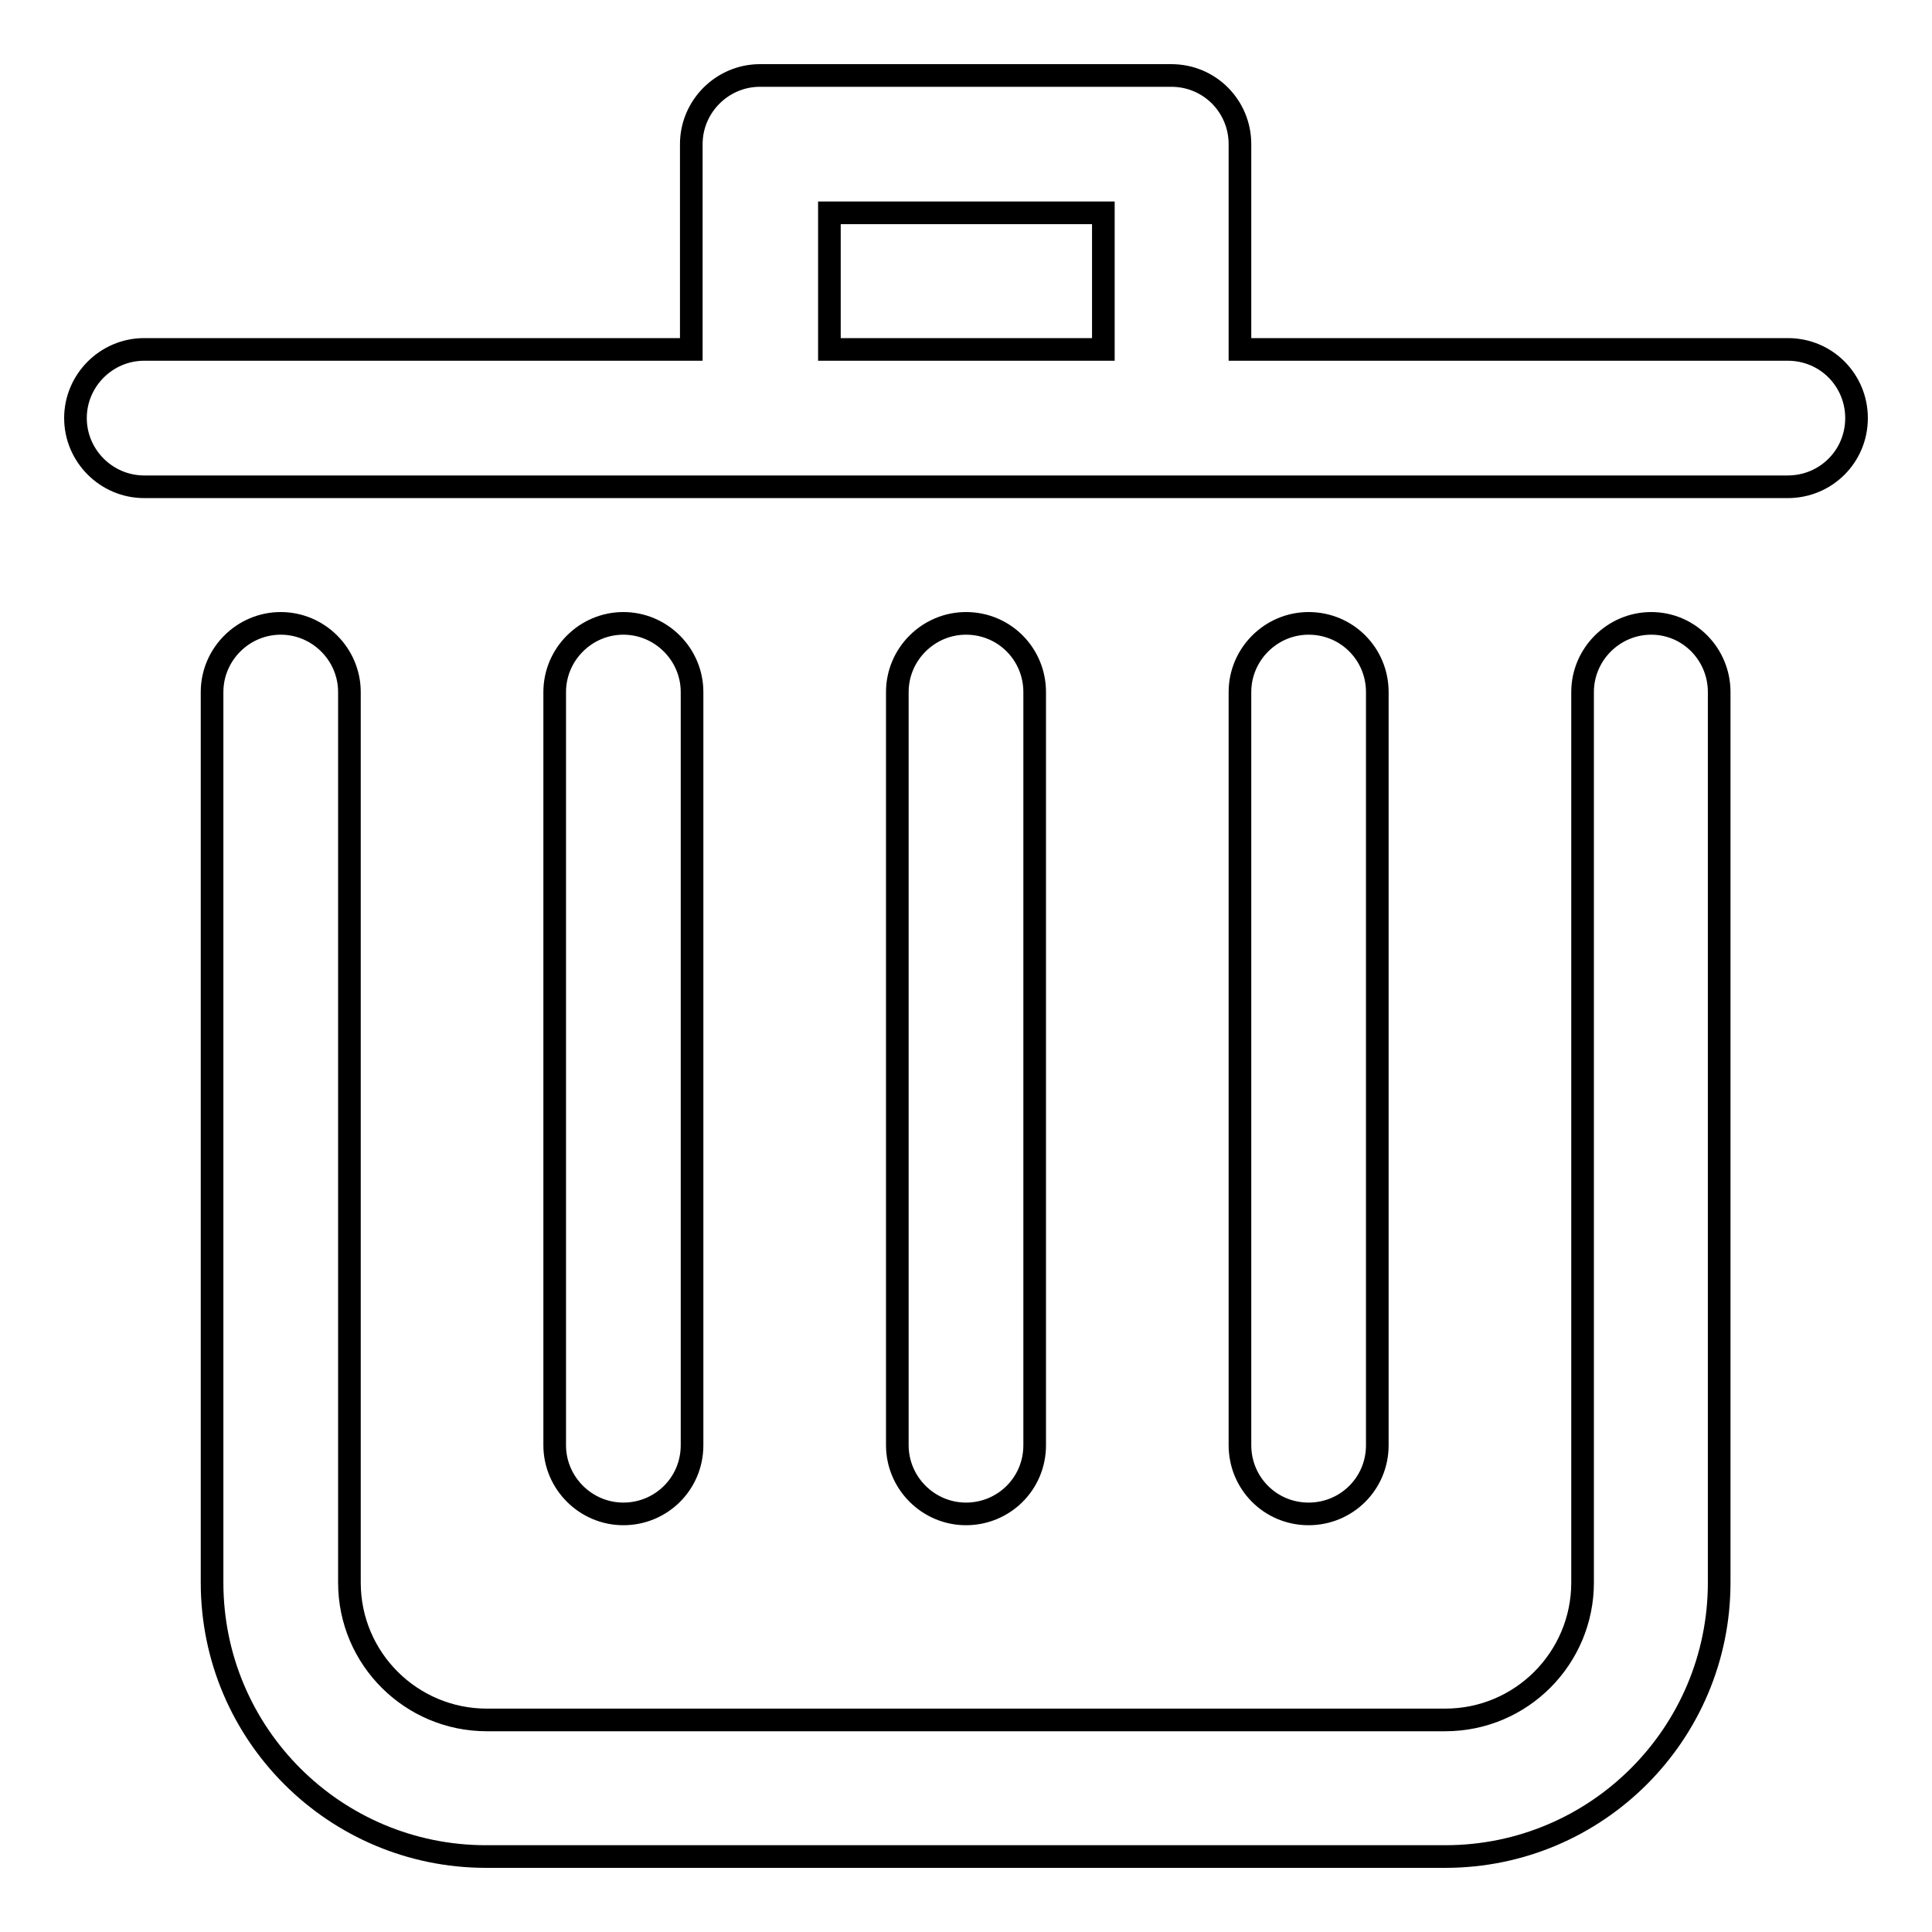 <?xml version="1.0" encoding="utf-8"?>
<!-- Svg Vector Icons : http://www.onlinewebfonts.com/icon -->
<!DOCTYPE svg PUBLIC "-//W3C//DTD SVG 1.1//EN" "http://www.w3.org/Graphics/SVG/1.1/DTD/svg11.dtd">
<svg version="1.1" xmlns="http://www.w3.org/2000/svg" xmlns:xlink="http://www.w3.org/1999/xlink" x="0px" y="0px" viewBox="0 0 256 256" enable-background="new 0 0 256 256" xml:space="preserve">
<g><g><path stroke-width="3" fill-opacity="0" stroke="#000000"  d="M218.8,82.6c-5,0-9.1,4.1-9.1,9.1v118c0,10-8.1,18.2-18.2,18.2H64.5c-10,0-18.2-8.1-18.2-18.2v-118c0-5-4.1-9.1-9.1-9.1s-9.1,4.1-9.1,9.1v118c0,20.1,16.3,36.3,36.3,36.3h127.1c20.1,0,36.3-16.3,36.3-36.3v-118C227.8,86.7,223.8,82.6,218.8,82.6z M91.7,191.5V91.7c0-5-4.1-9.1-9.1-9.1c-5,0-9.1,4.1-9.1,9.1v99.8c0,5,4.1,9.1,9.1,9.1C87.6,200.6,91.7,196.6,91.7,191.5z M236.9,46.3h-72.6V19.1c0-5-4-9.1-9.1-9.1h-54.5c-5,0-9.1,4.1-9.1,9.1v27.2H19.1c-5,0-9.1,4.1-9.1,9.1c0,5,4.1,9.1,9.1,9.1h217.8c5,0,9.1-4,9.1-9.1C246,50.4,242,46.3,236.9,46.3z M146.2,46.3h-36.3V28.2h36.3V46.3z M182.5,191.5V91.7c0-5-4-9.1-9.1-9.1c-5,0-9.1,4.1-9.1,9.1v99.8c0,5,4,9.1,9.1,9.1C178.4,200.6,182.5,196.6,182.5,191.5z M137.1,191.5V91.7c0-5-4-9.1-9.1-9.1c-5,0-9.1,4.1-9.1,9.1v99.8c0,5,4.1,9.1,9.1,9.1C133,200.6,137.1,196.6,137.1,191.5z"/></g></g>
</svg>